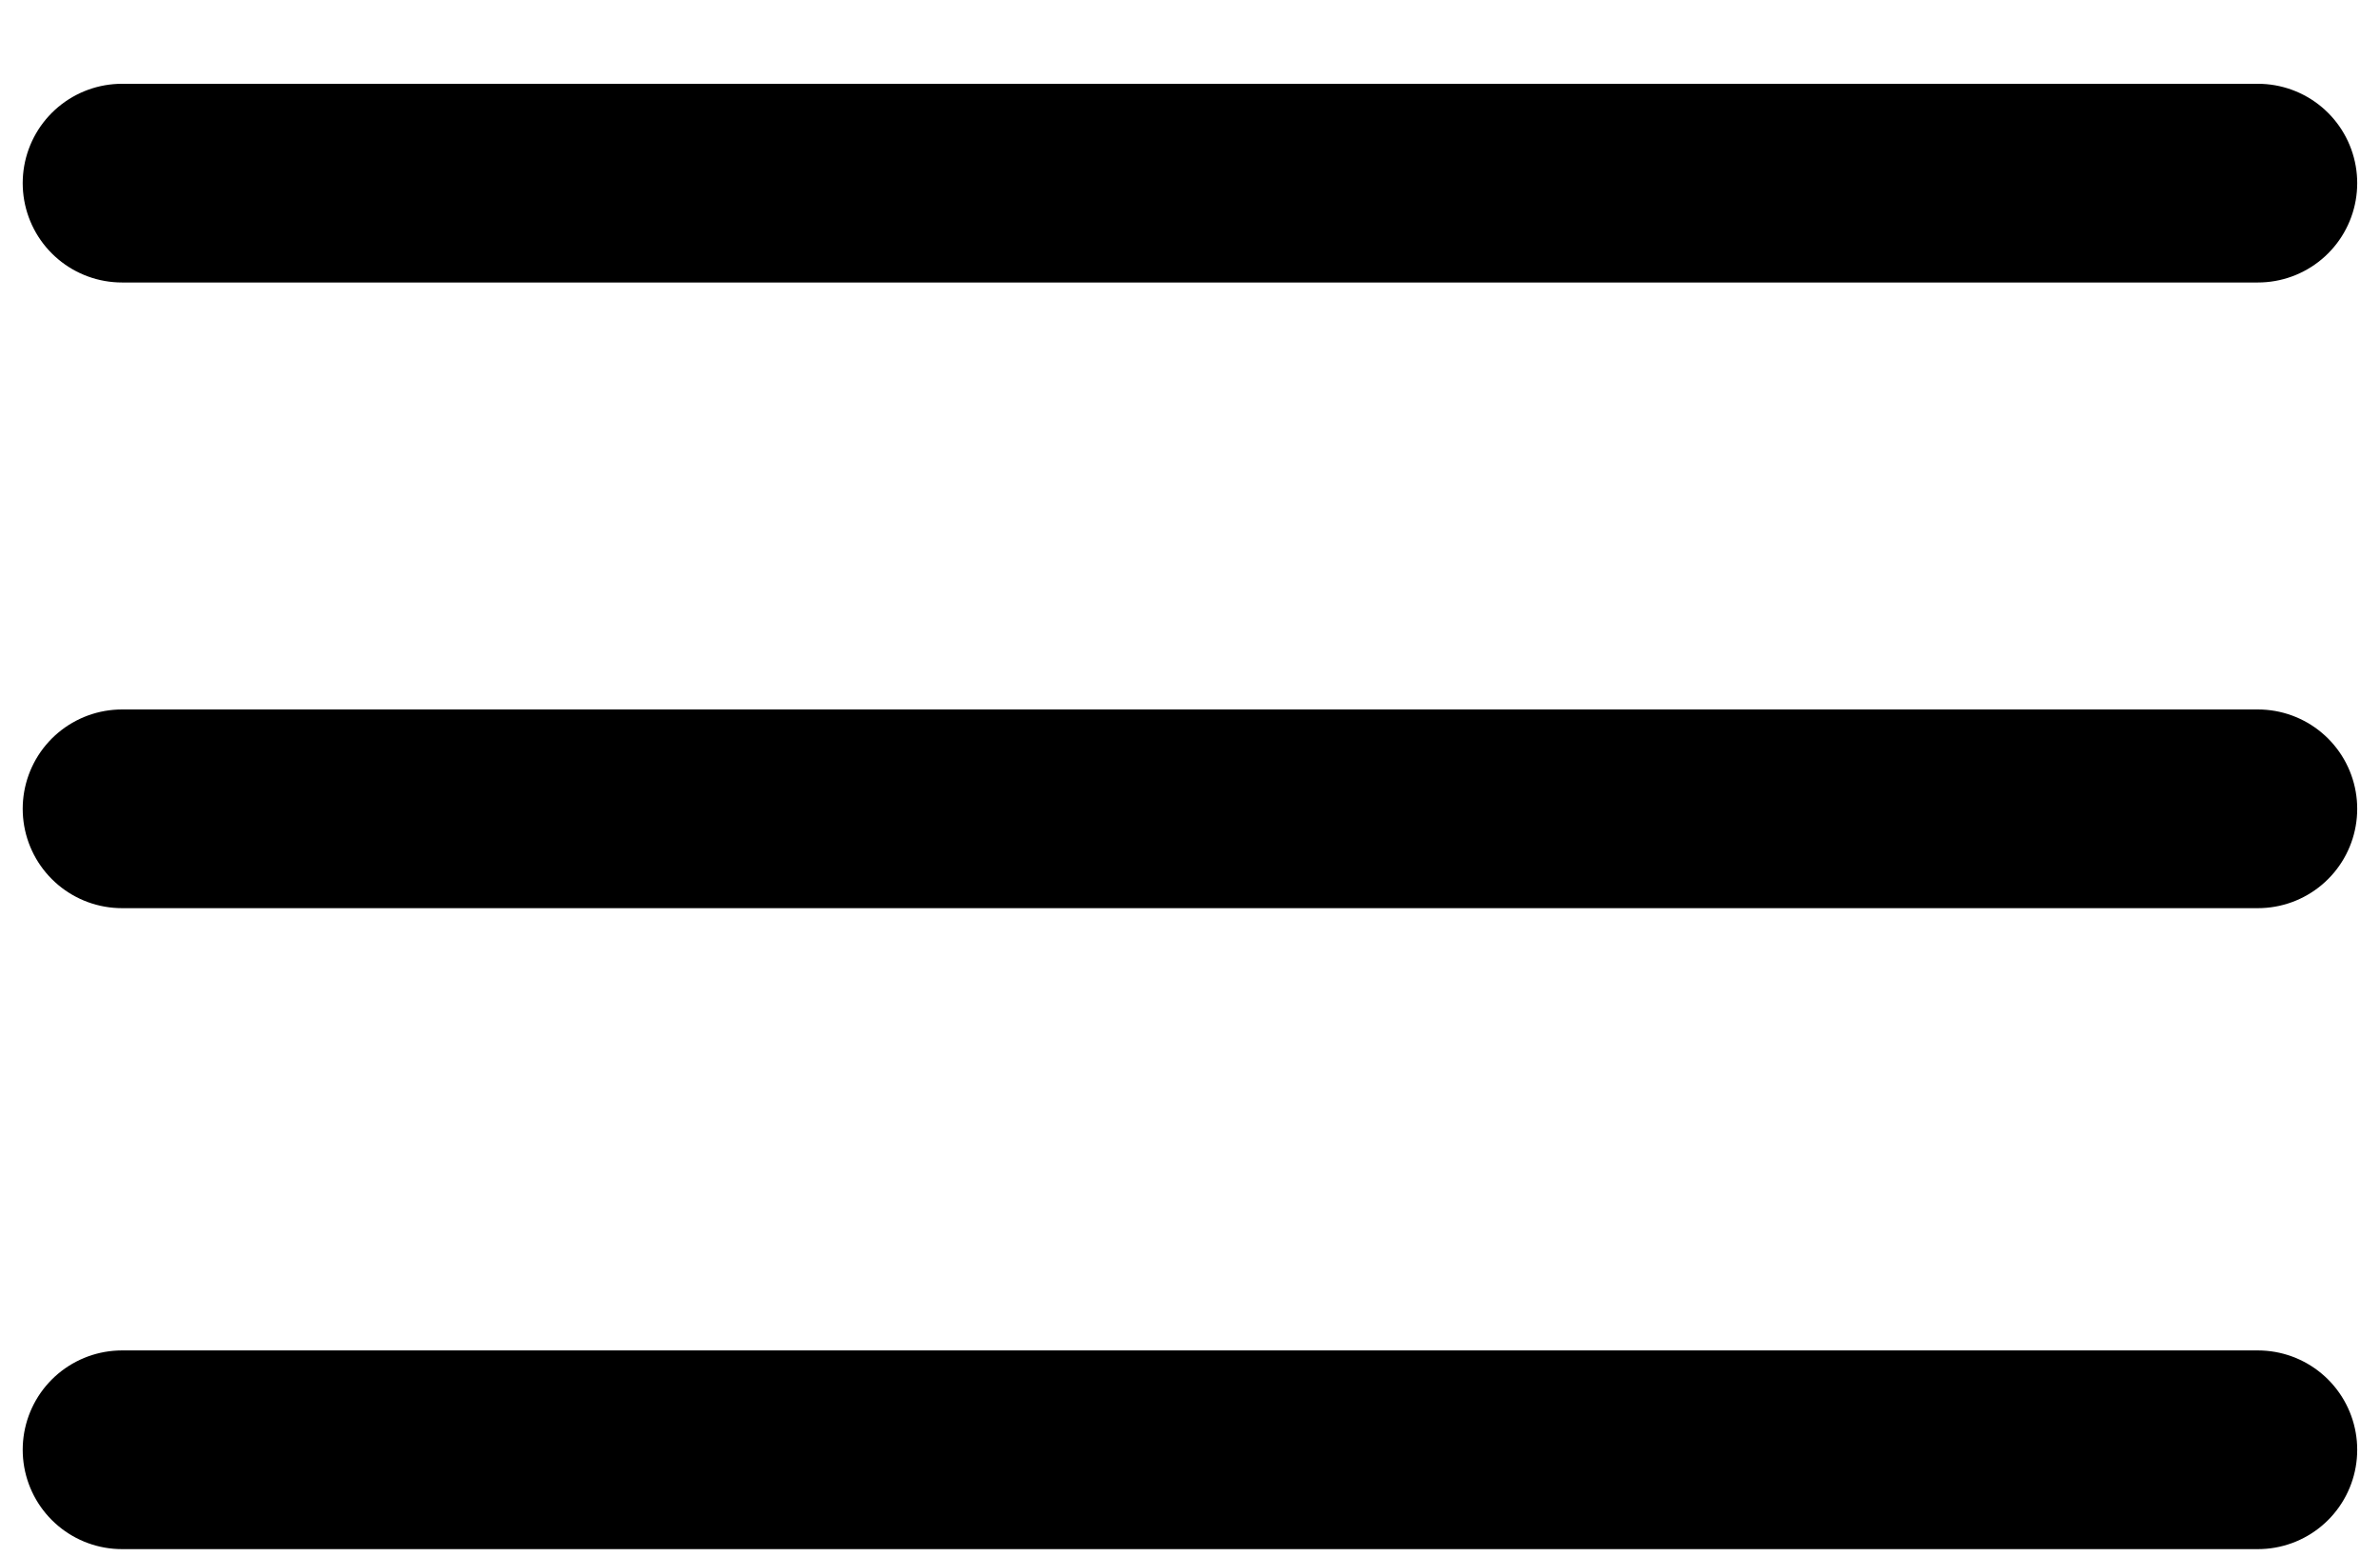<svg width="26" height="17" viewBox="0 0 26 17" fill="none" xmlns="http://www.w3.org/2000/svg">
<path d="M1.333 2H24.666" stroke="black" stroke-width="2.17" stroke-miterlimit="10" stroke-linecap="round" stroke-linejoin="round"/>
<path d="M1.333 8.833H24.666" stroke="black" stroke-width="2.17" stroke-miterlimit="10" stroke-linecap="round" stroke-linejoin="round"/>
<path d="M1.333 15.833H24.666" stroke="black" stroke-width="2.17" stroke-miterlimit="10" stroke-linecap="round" stroke-linejoin="round"/>
</svg>
